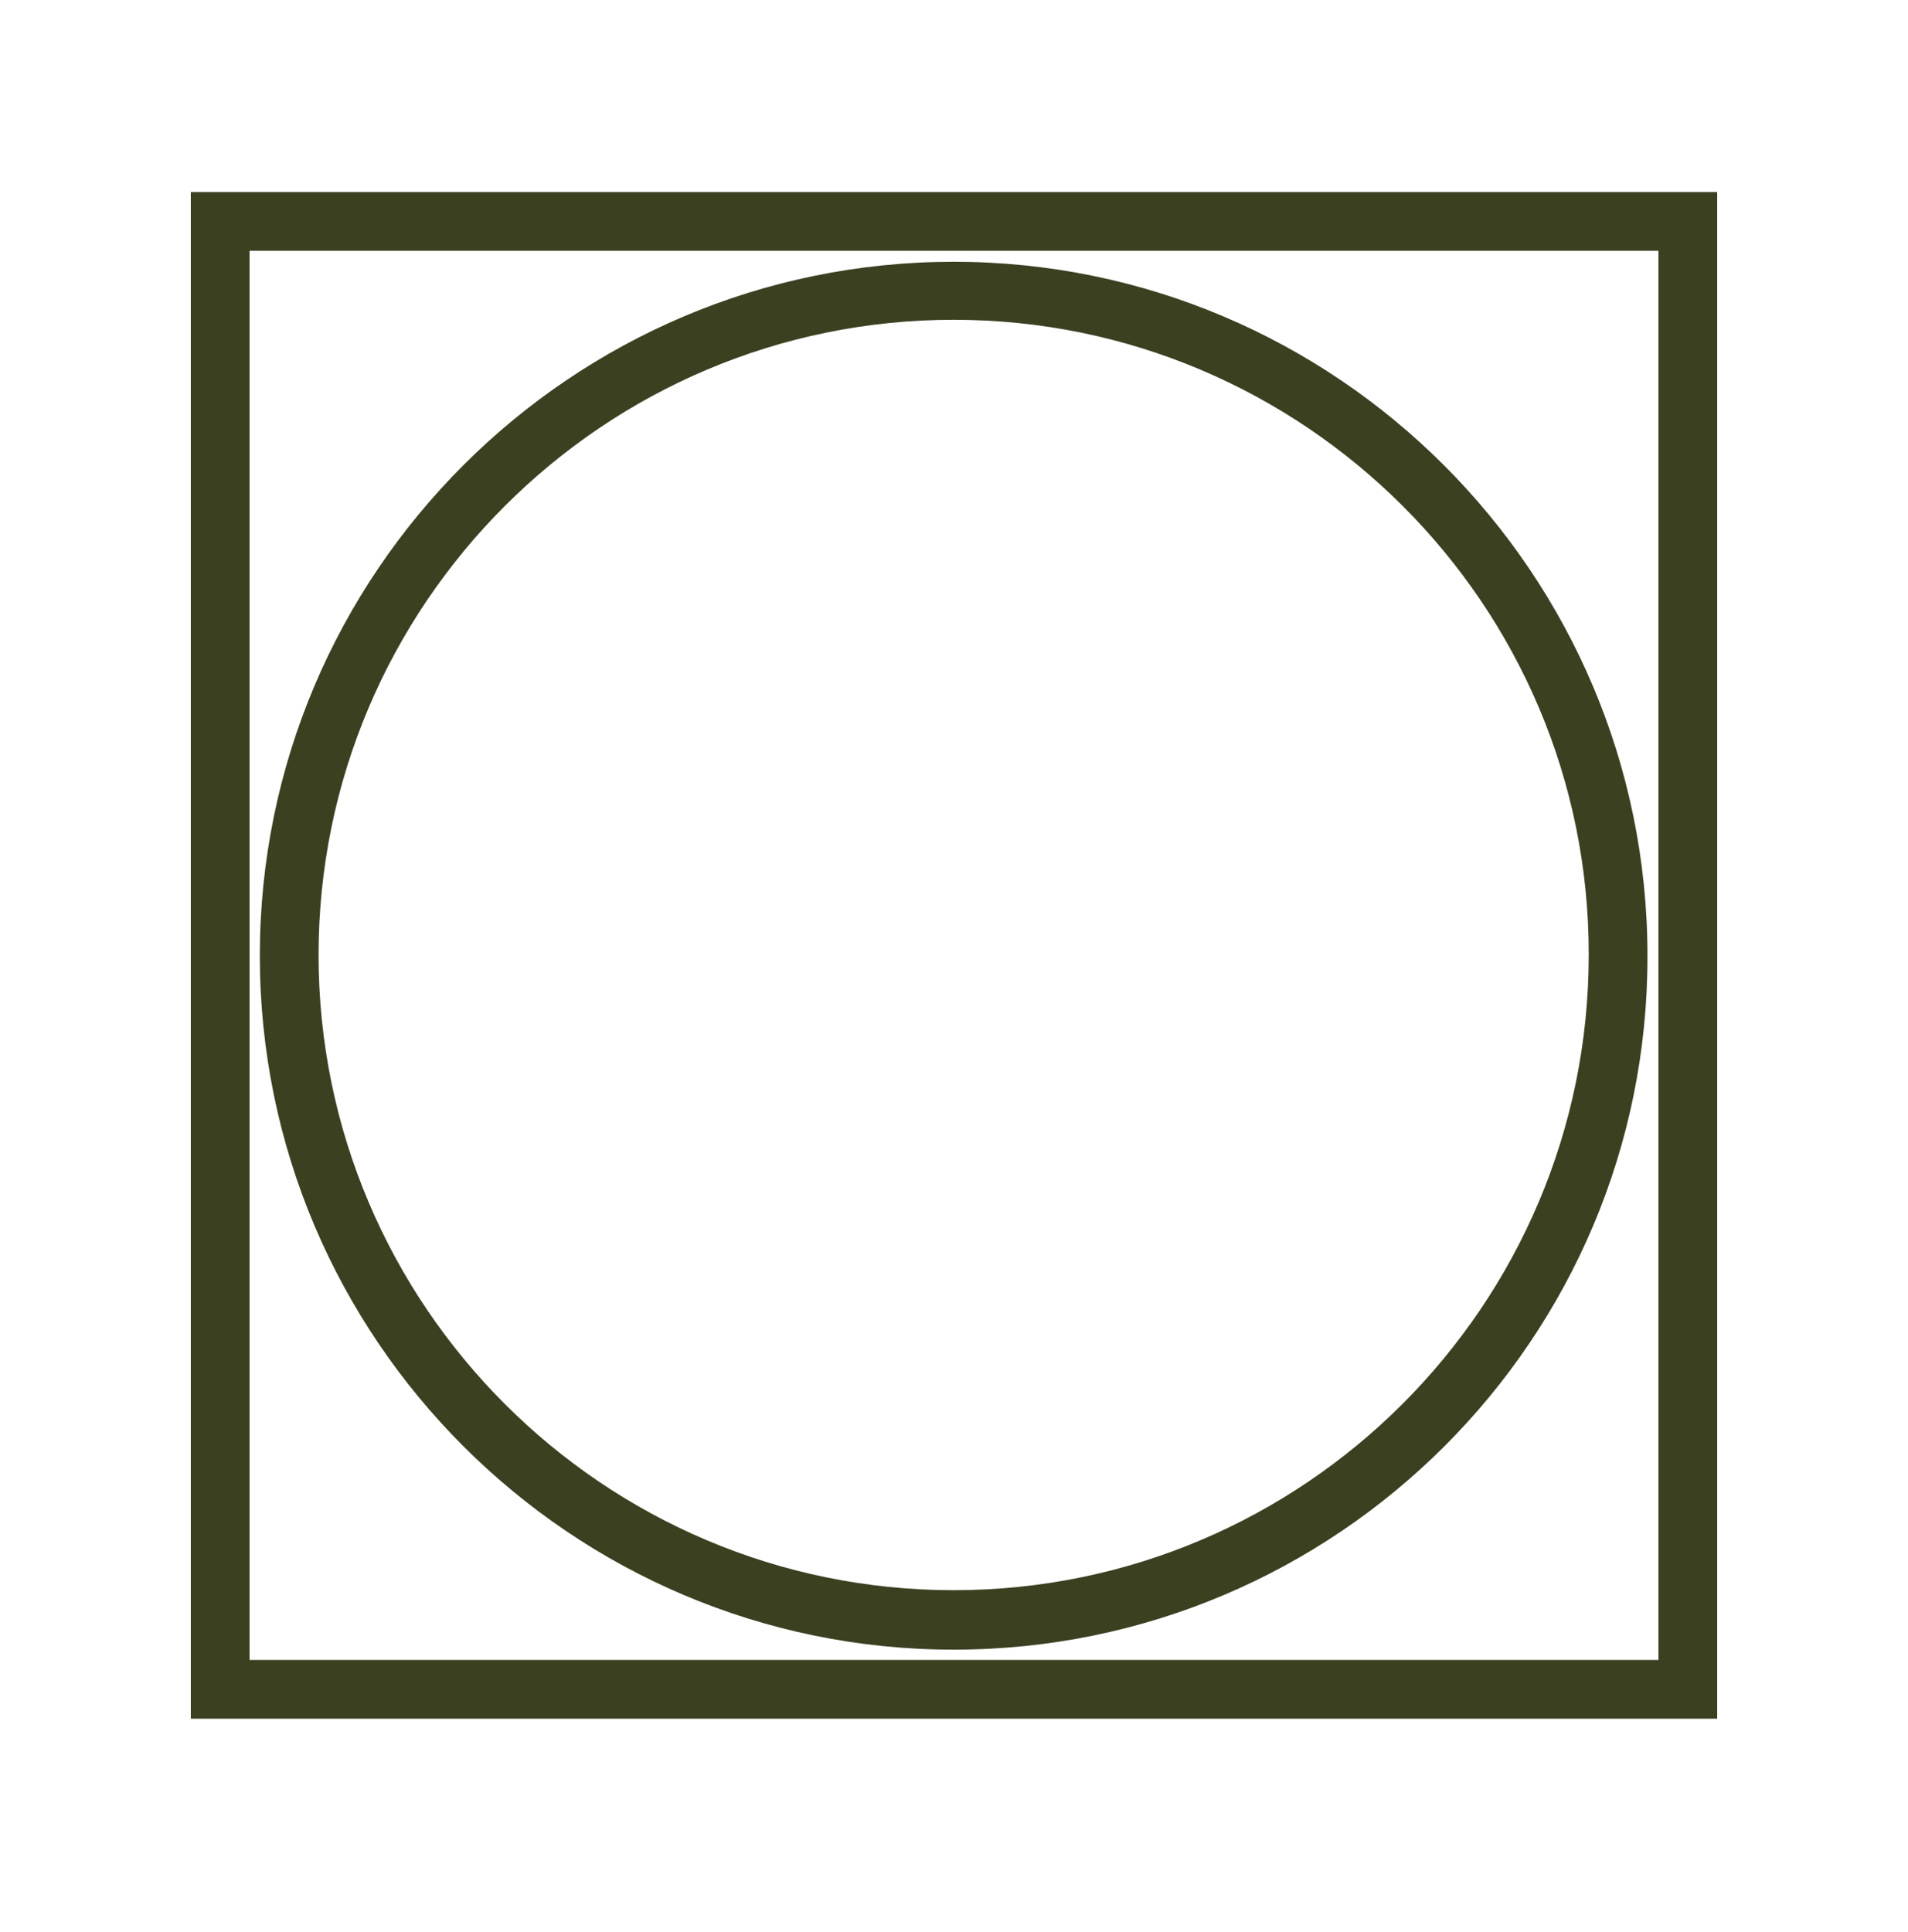 <svg xmlns="http://www.w3.org/2000/svg" fill="none" viewBox="0 0 80 81" height="81" width="80">
<path fill="#3B4021" d="M39.985 69.156C23.946 69.156 10.894 56.104 10.894 40.065C10.894 24.027 23.946 10.974 39.985 10.974C56.023 10.974 69.076 24.027 69.076 40.065C69.106 56.104 56.054 69.156 39.985 69.156ZM39.985 13.406C25.301 13.406 13.357 25.351 13.357 40.035C13.357 54.718 25.301 66.663 39.985 66.663C54.669 66.663 66.613 54.718 66.613 40.035C66.644 25.351 54.669 13.406 39.985 13.406Z"></path>
<path fill="#3B4021" d="M72 72.05H8V8.05H72V72.05ZM10.463 69.587H69.537V10.513H10.463V69.587Z"></path>
</svg>
